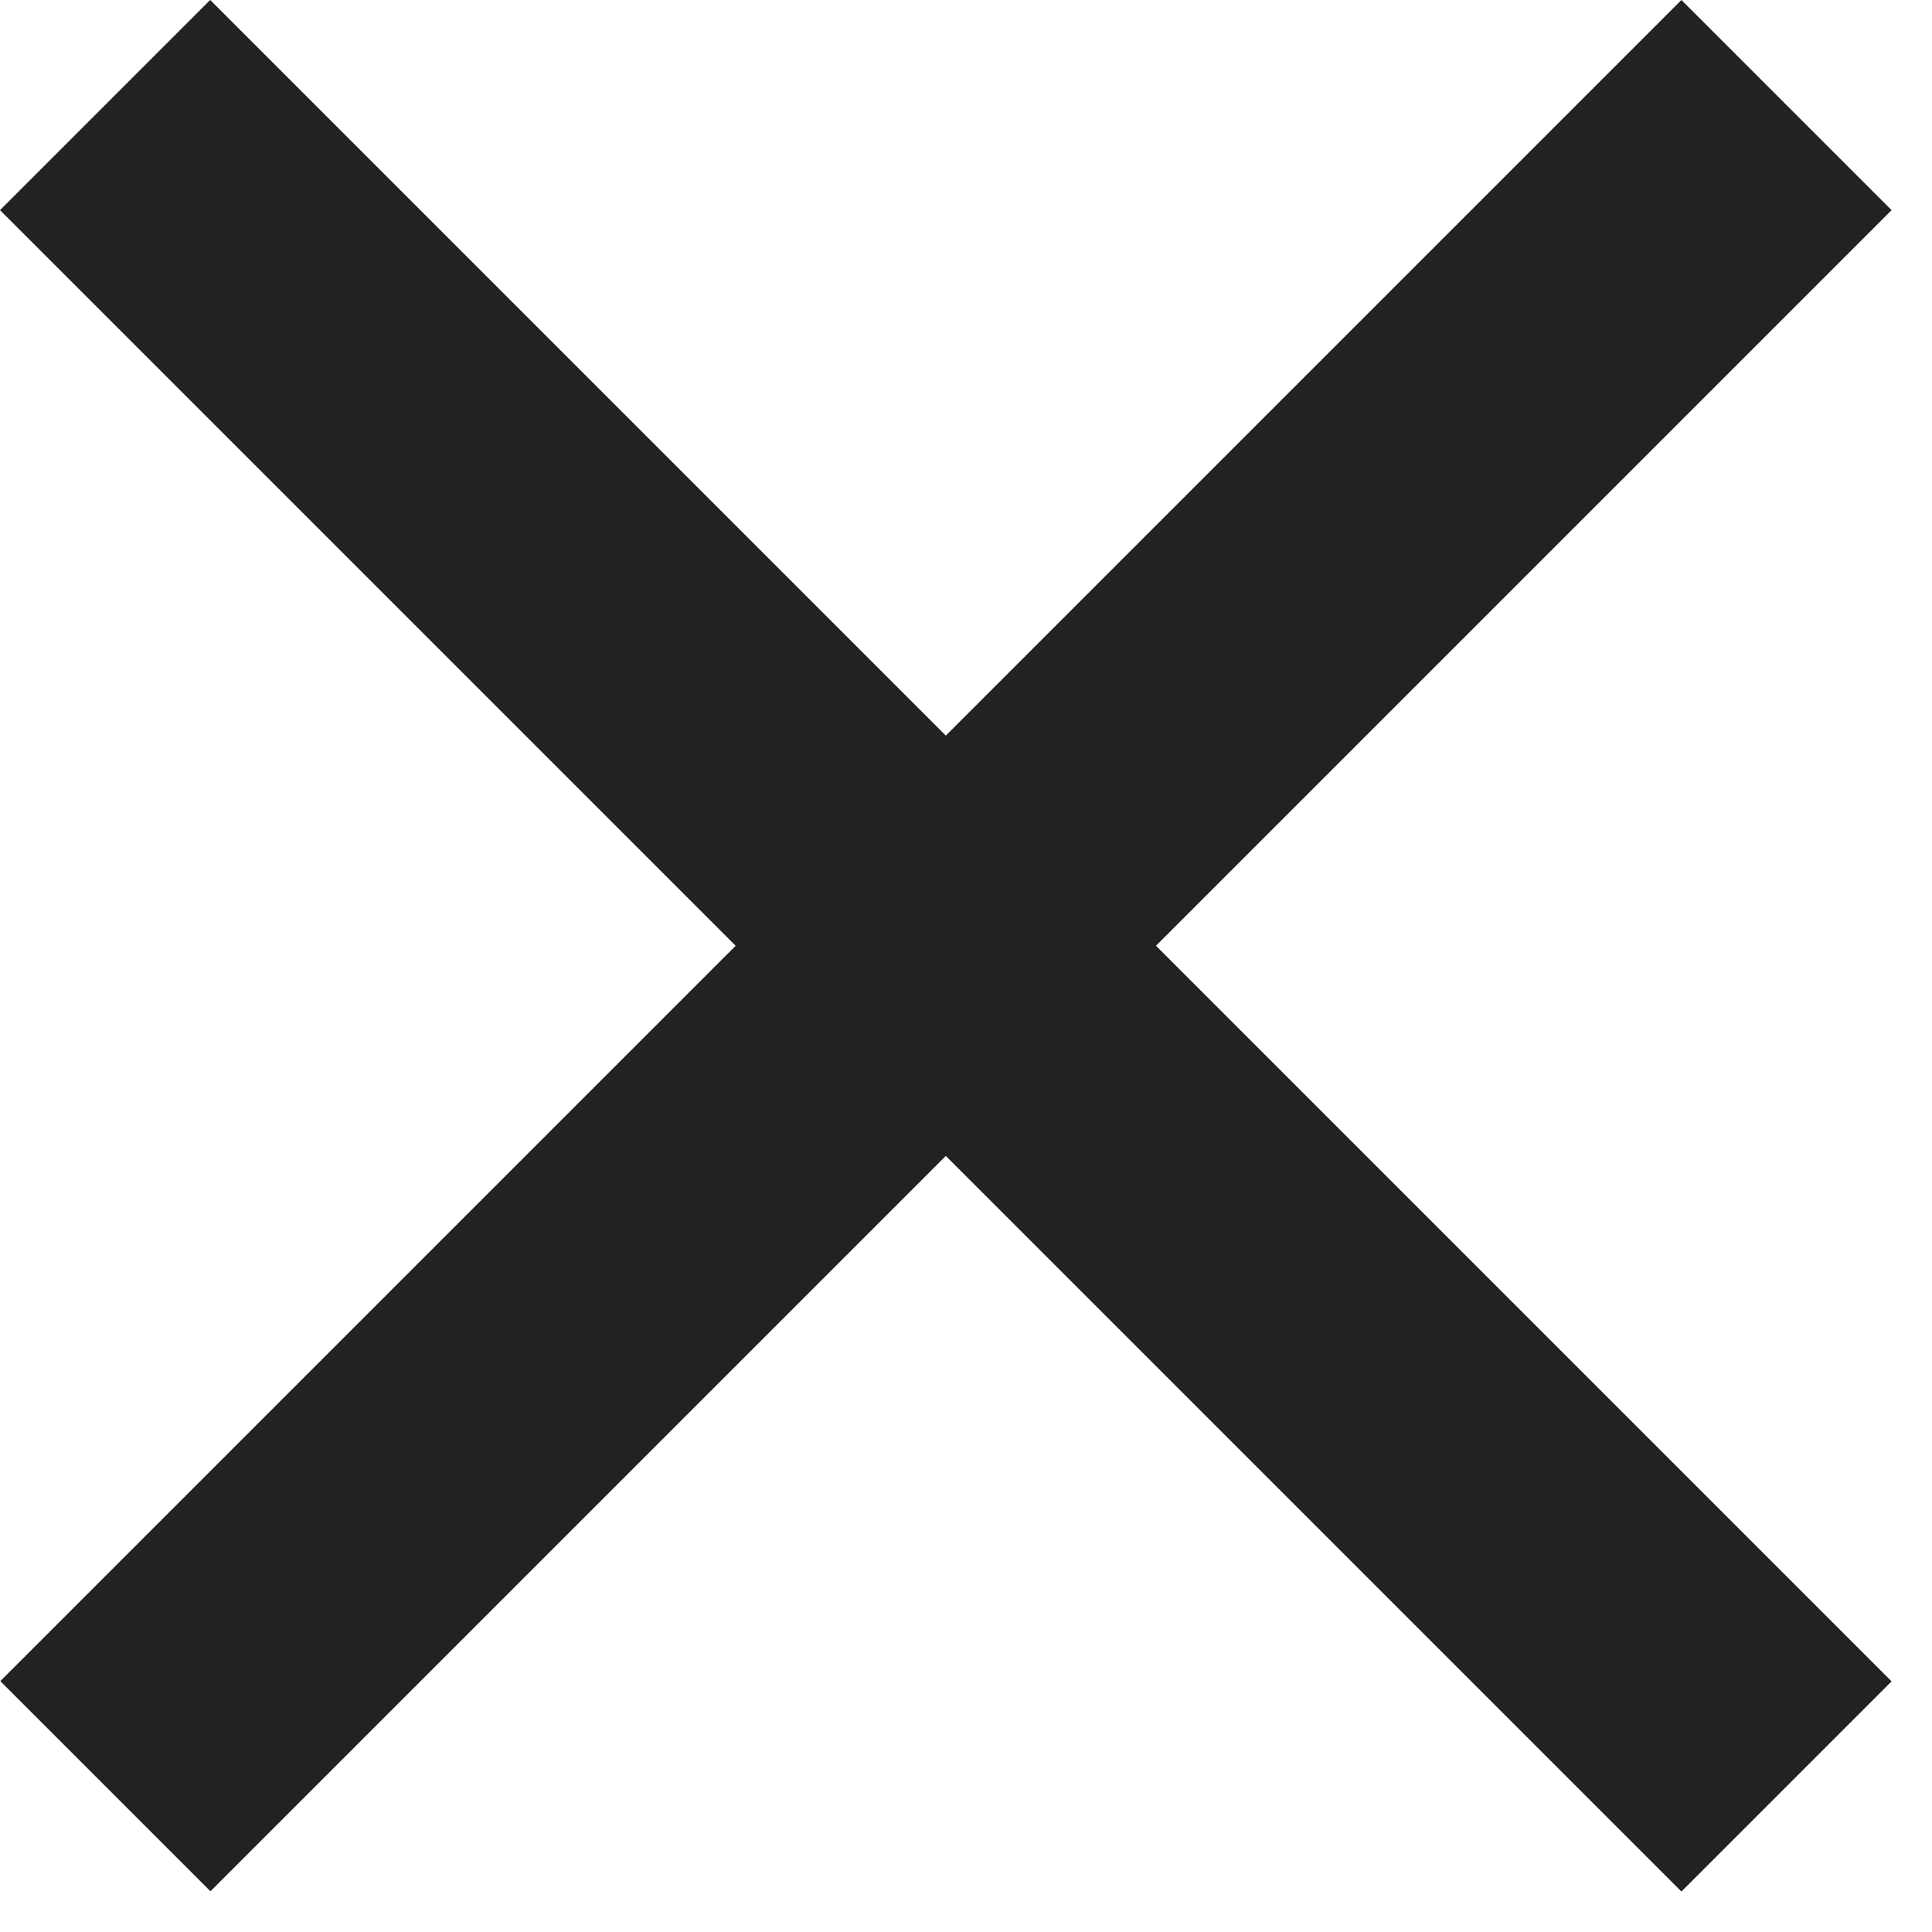 <svg width="13" height="13" viewBox="0 0 13 13" fill="none" xmlns="http://www.w3.org/2000/svg">
<rect y="1.414" width="2" height="16" transform="rotate(-45 0 1.414)" fill="#222222"/>
<rect width="2" height="16" transform="matrix(-0.707 -0.707 -0.707 0.707 12.728 1.414)" fill="#222222"/>
</svg>
